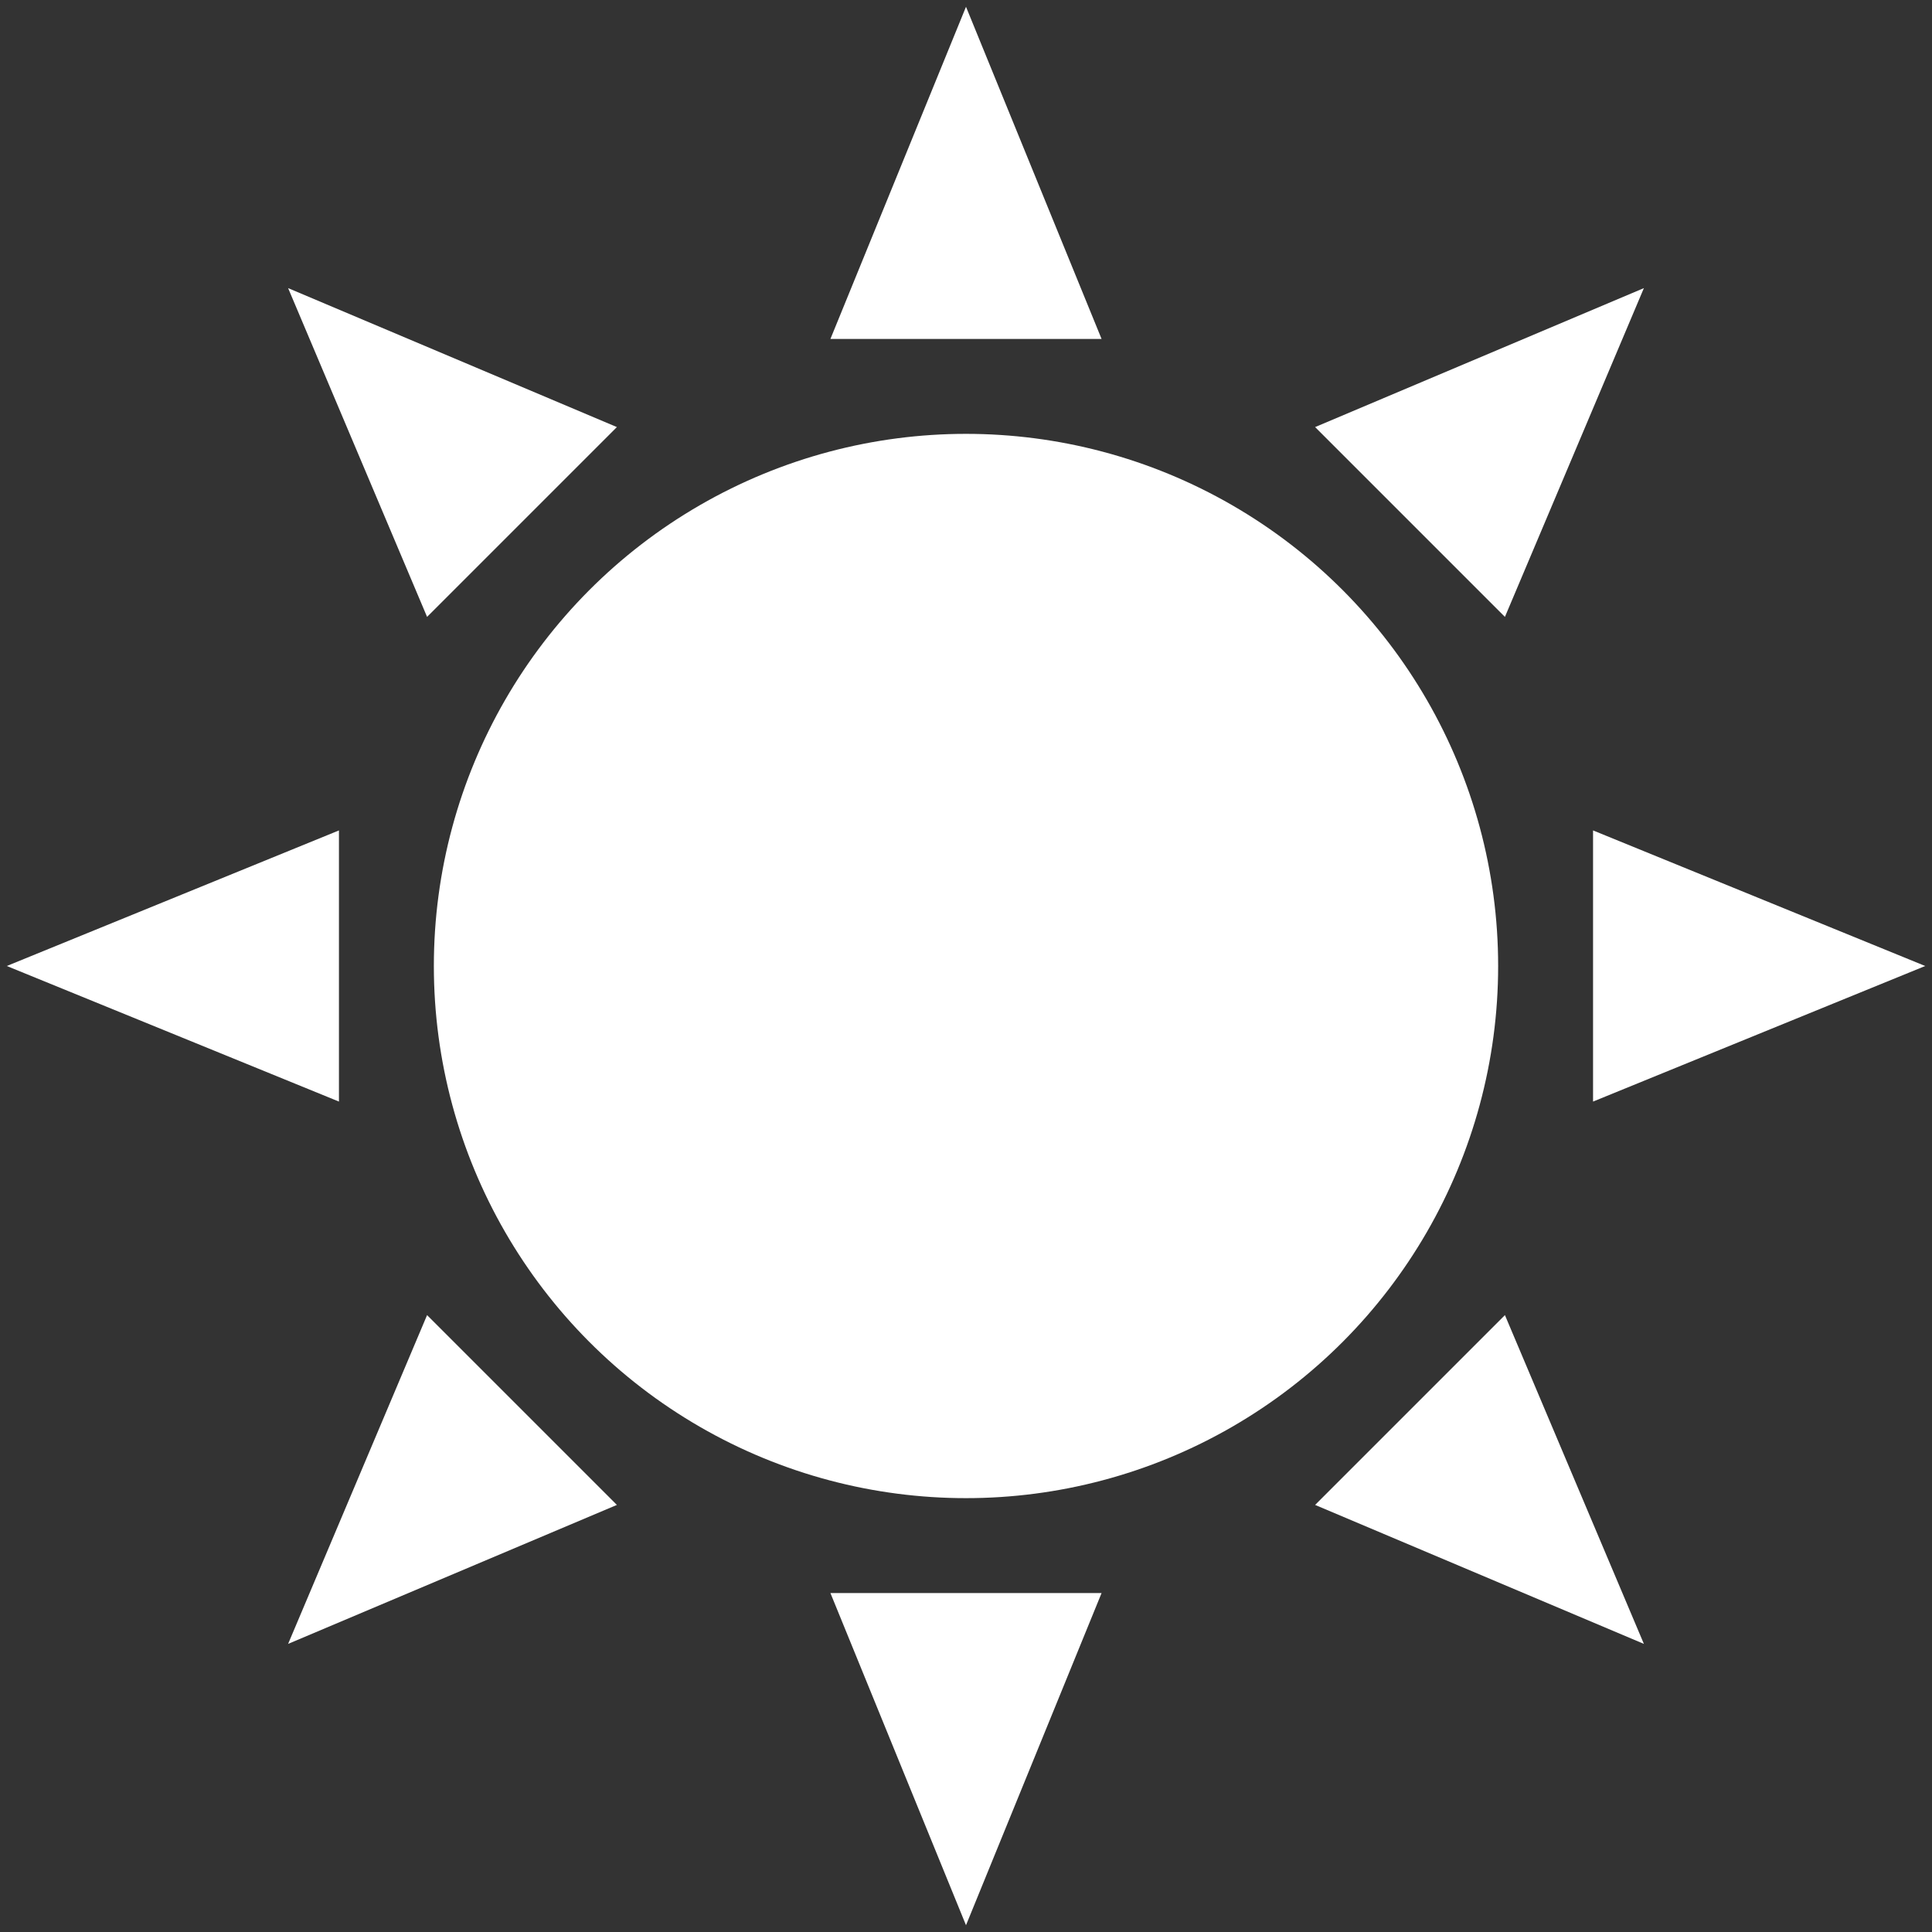 <?xml version="1.0" encoding="UTF-8"?>
<svg id="_レイヤー_2" xmlns="http://www.w3.org/2000/svg" version="1.1" viewBox="0 0 57 57">
  <rect x="0" y="0" width="57" height="57" fill="#333333" stroke="none"/>
  <!-- Generator: Adobe Illustrator 29.4.0, SVG Export Plug-In . SVG Version: 2.1.0 Build 152)  -->
  <defs>
    <style>
      .st0 {
        fill: #fff;
      }
    </style>
  </defs>
  <g id="_レイヤー_1-2">
    <g>
      <circle class="st0" cx="28.5" cy="28.5" r="15.7"/>
      <polygon class="st0" points="28.5 .2 24.5 10 32.5 10 28.5 .2"/>
      <polygon class="st0" points="8.5 8.5 12.6 18.2 18.2 12.6 8.5 8.5"/>
      <polygon class="st0" points=".2 28.5 10 32.5 10 24.5 .2 28.5"/>
      <polygon class="st0" points="8.5 48.5 18.2 44.4 12.6 38.8 8.5 48.5"/>
      <polygon class="st0" points="28.5 56.8 32.5 47 24.5 47 28.5 56.8"/>
      <polygon class="st0" points="48.5 48.5 44.4 38.8 38.8 44.4 48.5 48.5"/>
      <polygon class="st0" points="56.8 28.5 47 24.5 47 32.5 56.8 28.5"/>
      <polygon class="st0" points="48.5 8.5 38.8 12.6 44.4 18.2 48.5 8.5"/>
    </g>
  </g>
</svg>